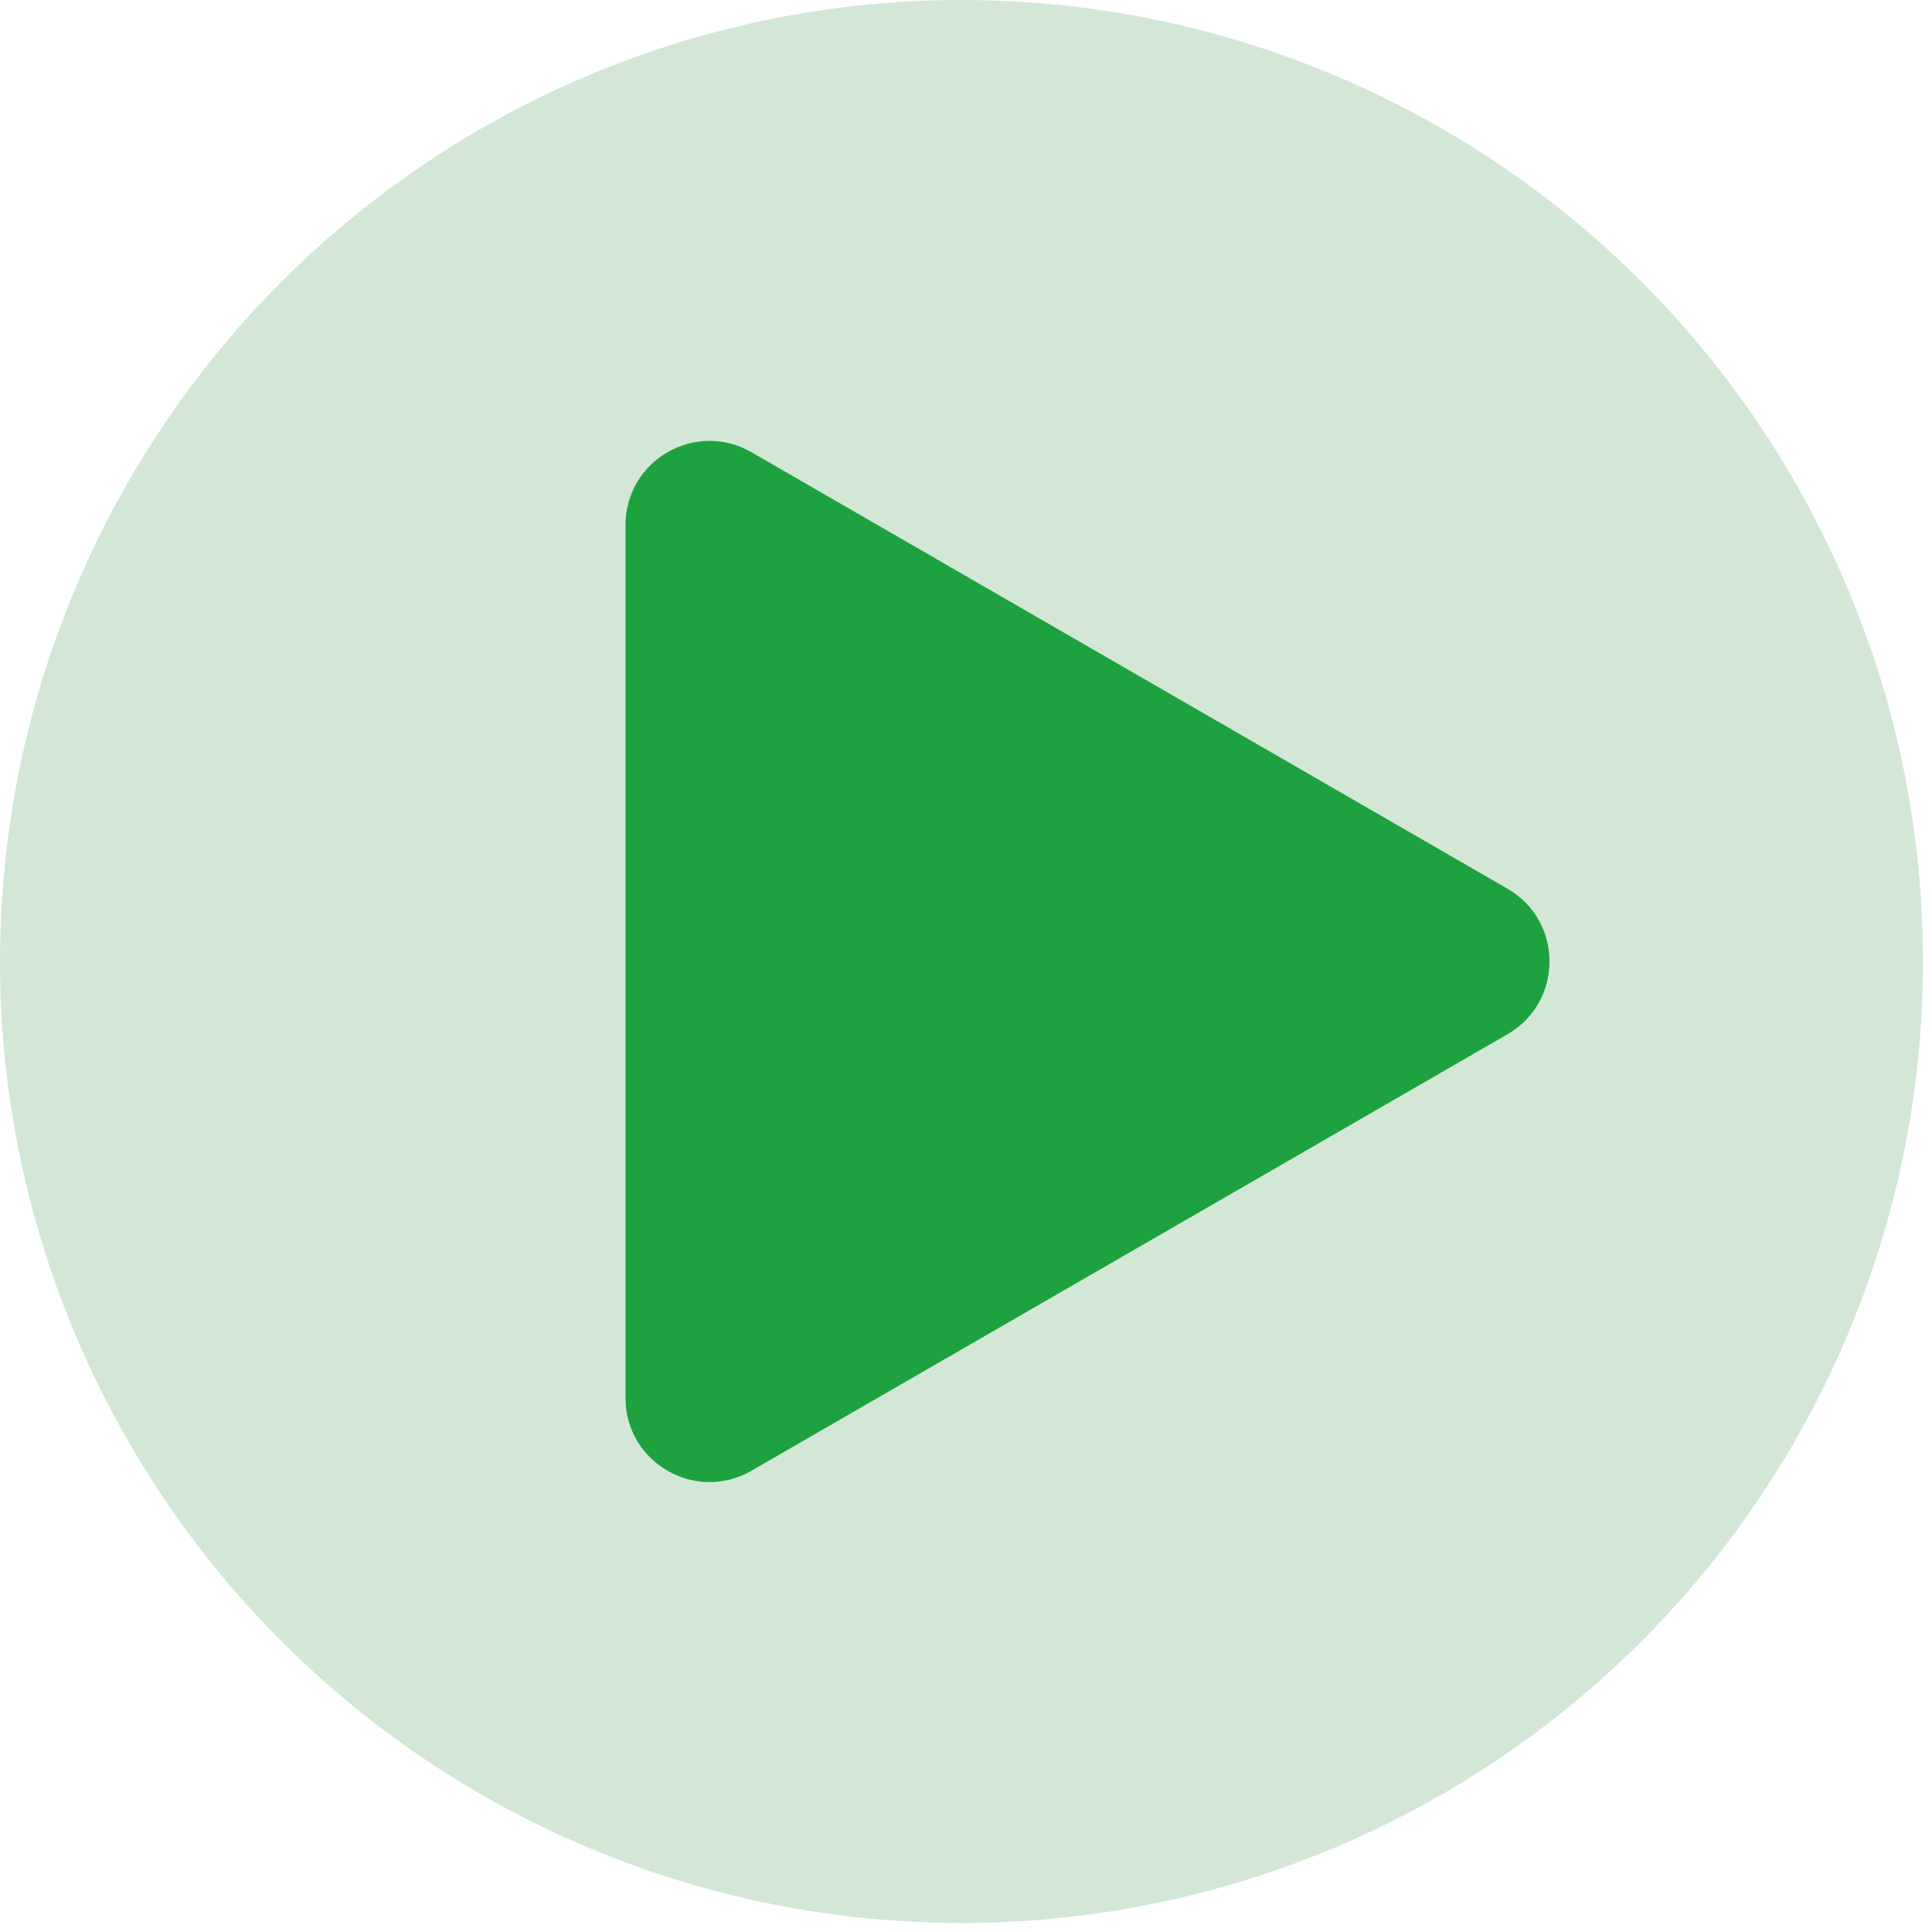 <?xml version="1.0" encoding="utf-8"?>
<svg xmlns="http://www.w3.org/2000/svg" fill="none" height="100%" overflow="visible" preserveAspectRatio="none" style="display: block;" viewBox="0 0 46 46" width="100%">
<g id="Group 1">
<circle cx="22.893" cy="22.893" fill="#D3E7D7" id="Ellipse 1" r="22.893"/>
<path d="M35.893 21.16C37.226 21.93 37.226 23.855 35.893 24.625L17.893 35.017C16.559 35.787 14.893 34.825 14.893 33.285L14.893 12.5C14.893 10.961 16.559 9.998 17.893 10.768L35.893 21.16Z" fill="#1EA23F" id="Polygon 1"/>
</g>
</svg>